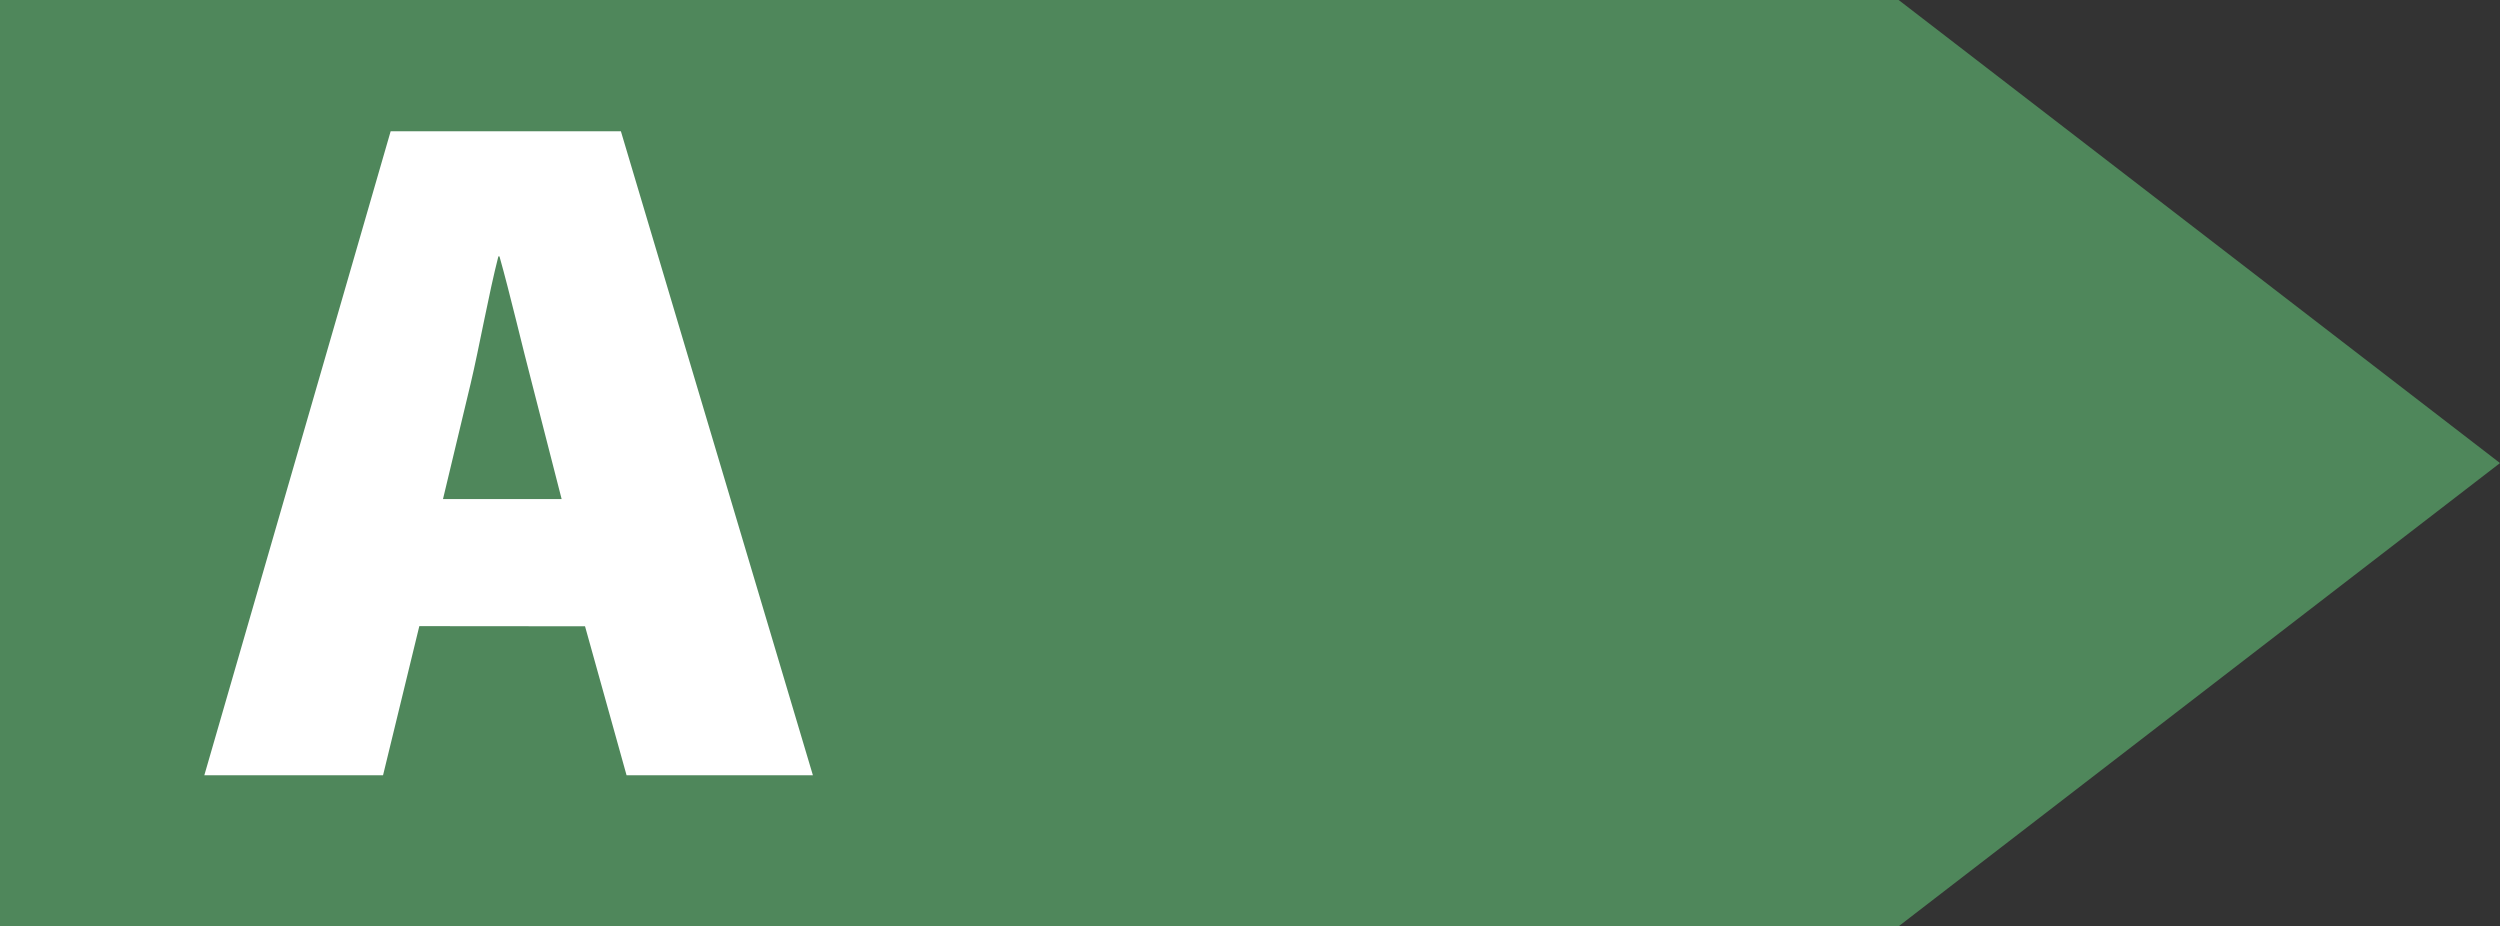 <svg xmlns="http://www.w3.org/2000/svg" viewBox="0 0 180.59 66.91"><rect x="0" y="0" width="180.59" height="66.91" fill="#333333" stroke="none"/><defs><style>.cls-1{fill:#4f875b;}.cls-2,.cls-3{fill:#fff;}.cls-3{stroke:#fff;stroke-miterlimit:10;stroke-width:3px;}</style></defs><g id="Layer_2" data-name="Layer 2"><g id="object"><polygon class="cls-1" points="0 66.91 0 0 137.15 0 180.59 33.45 137.15 66.91 0 66.91"/><path class="cls-2" d="M30.29,45.23,27.67,56H14.76L28.22,9.48H44.85L58.72,56H45.26l-3-10.76Zm10.28-9.18L38.43,27.7c-.69-2.62-1.59-6.49-2.35-9.18H36c-.69,2.69-1.38,6.56-2,9.18l-2,8.35Z"/></g></g></svg>